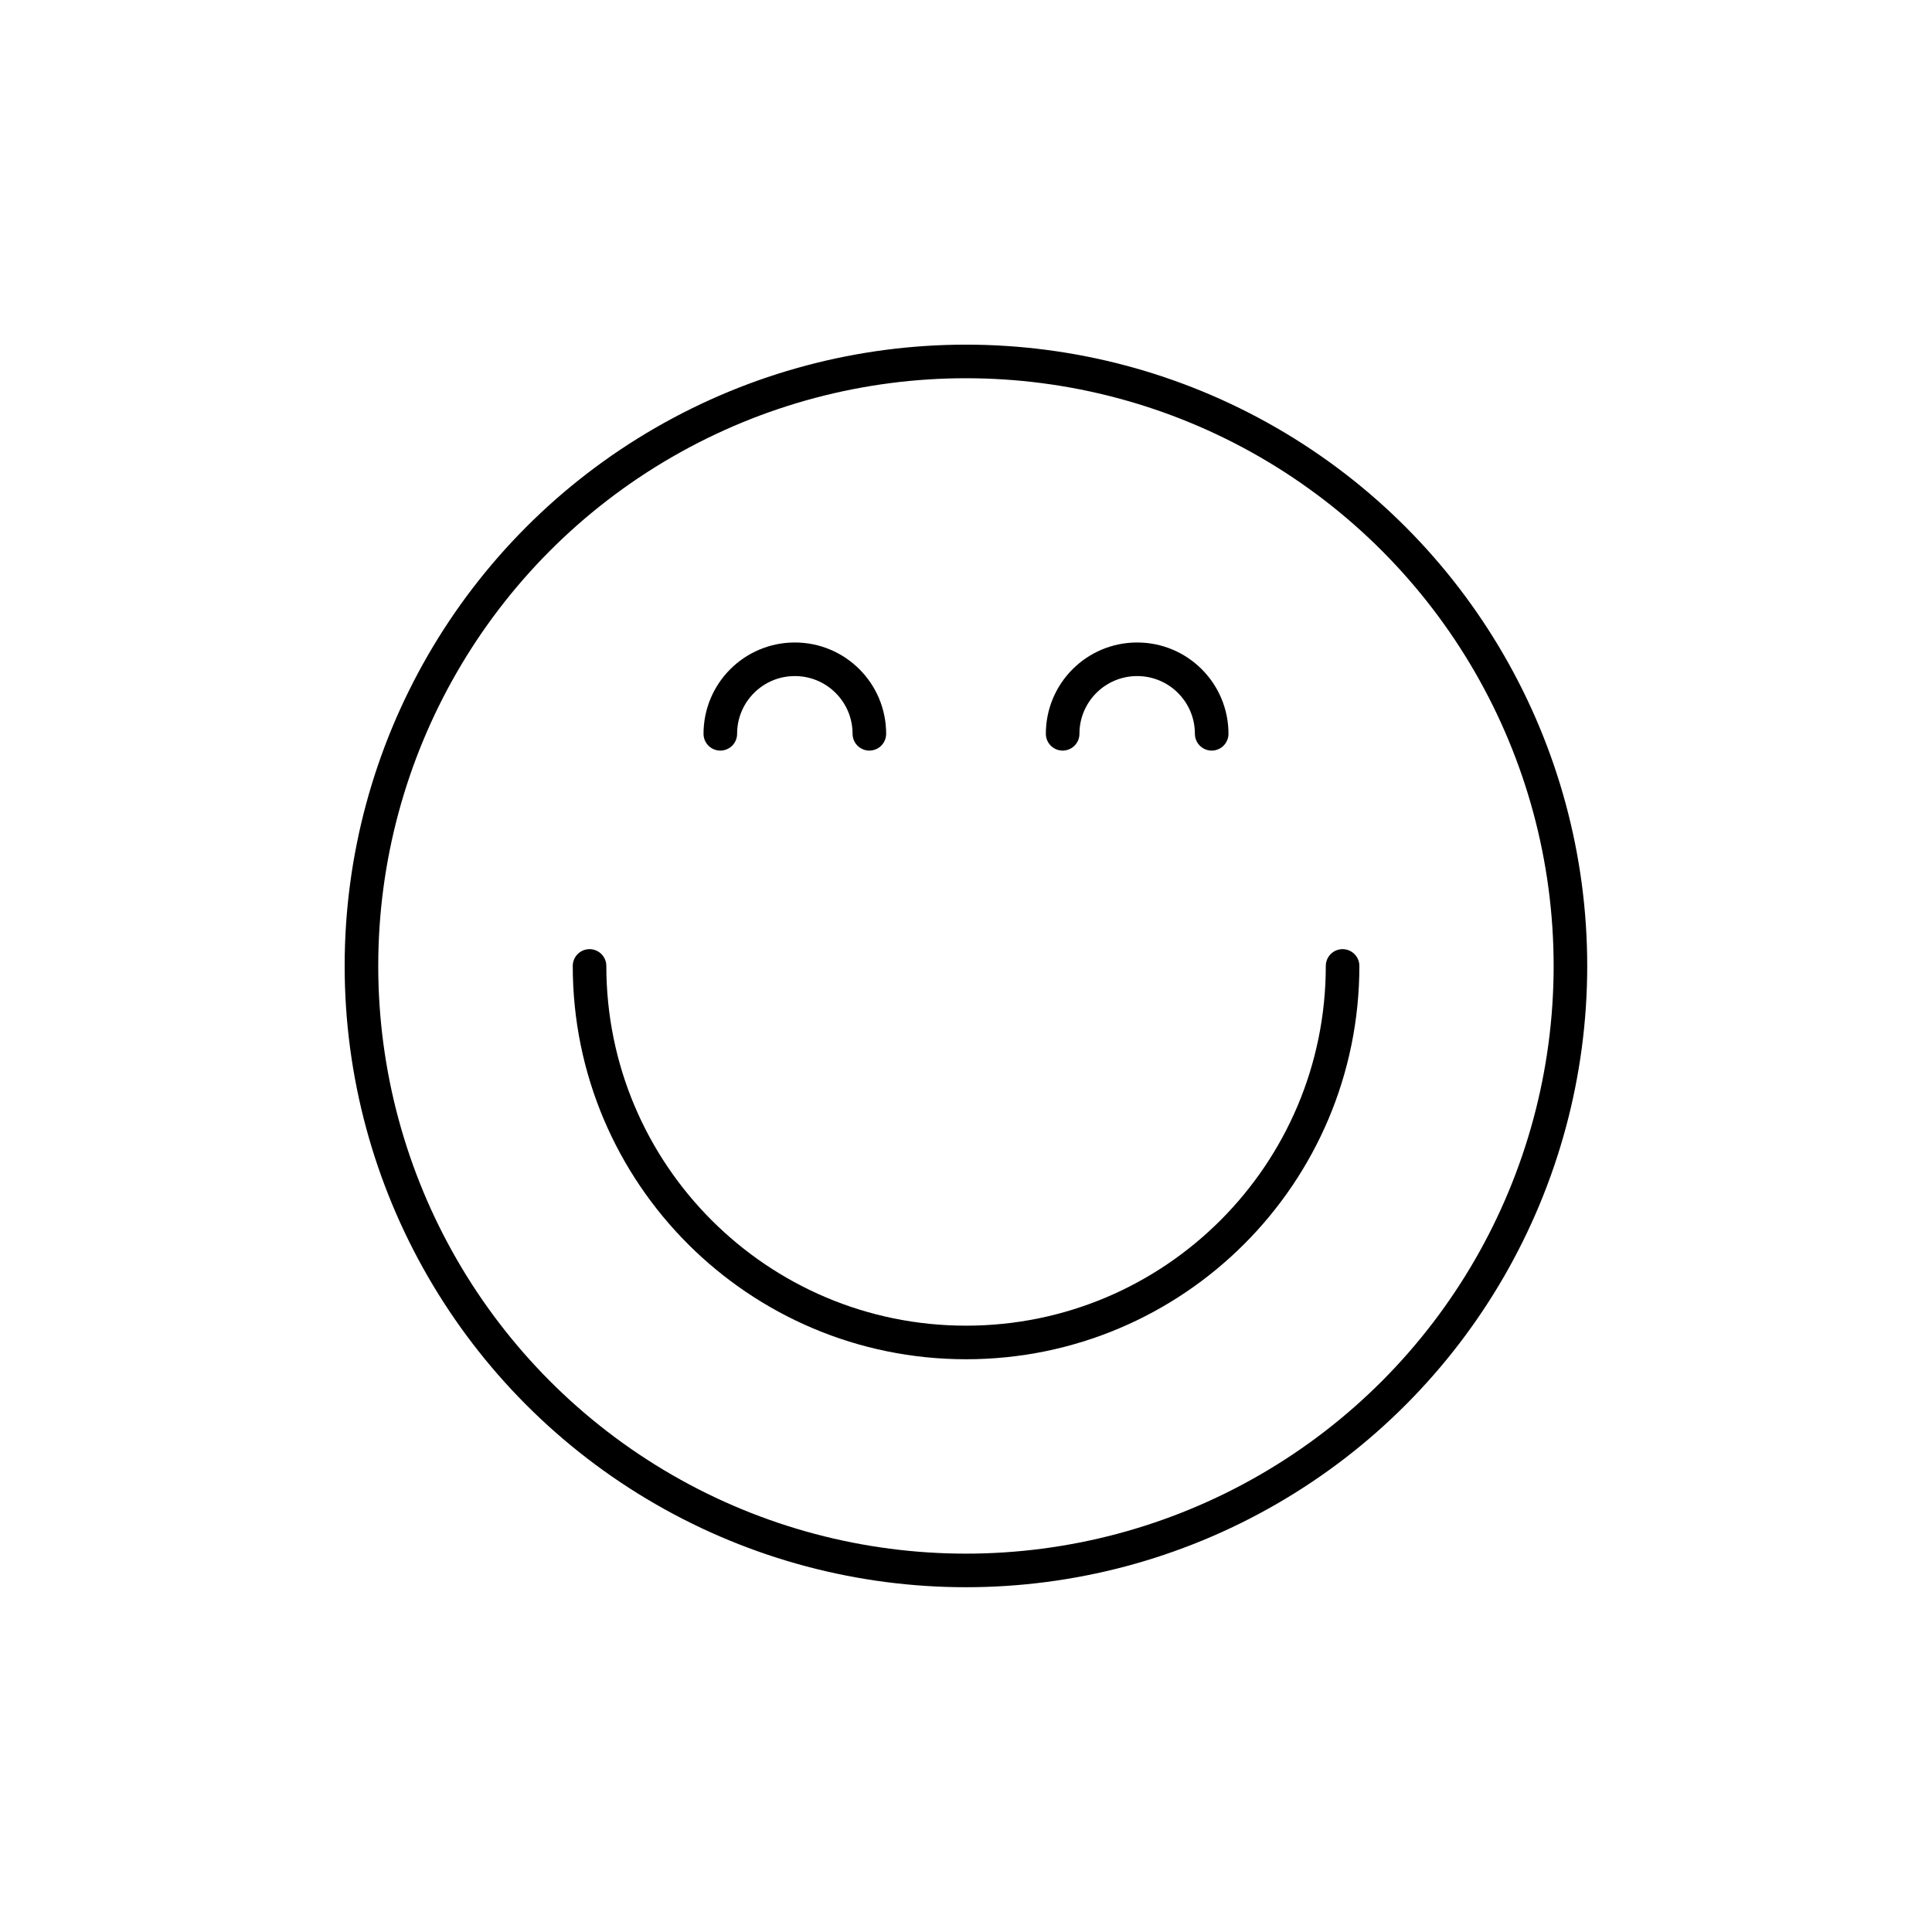 <?xml version="1.0" encoding="UTF-8"?>
<svg id="Ebene_1" data-name="Ebene 1" xmlns="http://www.w3.org/2000/svg" viewBox="0 0 157.63 157.63">
  <defs>
    <style>
      .cls-1 {
        fill: none;
        stroke: #000;
        stroke-linecap: round;
        stroke-linejoin: round;
        stroke-width: 2.74px;
      }
    </style>
  </defs>
  <circle class="cls-1" cx="78.81" cy="78.81" r="49.32"/>
  <path class="cls-1" d="M48.1,78.81c0,16.96,13.75,30.72,30.72,30.72s30.72-13.75,30.72-30.72"/>
  <path class="cls-1" d="M70.93,59.87c0-3.36-2.72-6.08-6.08-6.08s-6.08,2.72-6.08,6.08"/>
  <path class="cls-1" d="M98.86,59.87c0-3.36-2.72-6.08-6.08-6.08s-6.08,2.72-6.08,6.08"/>
</svg>